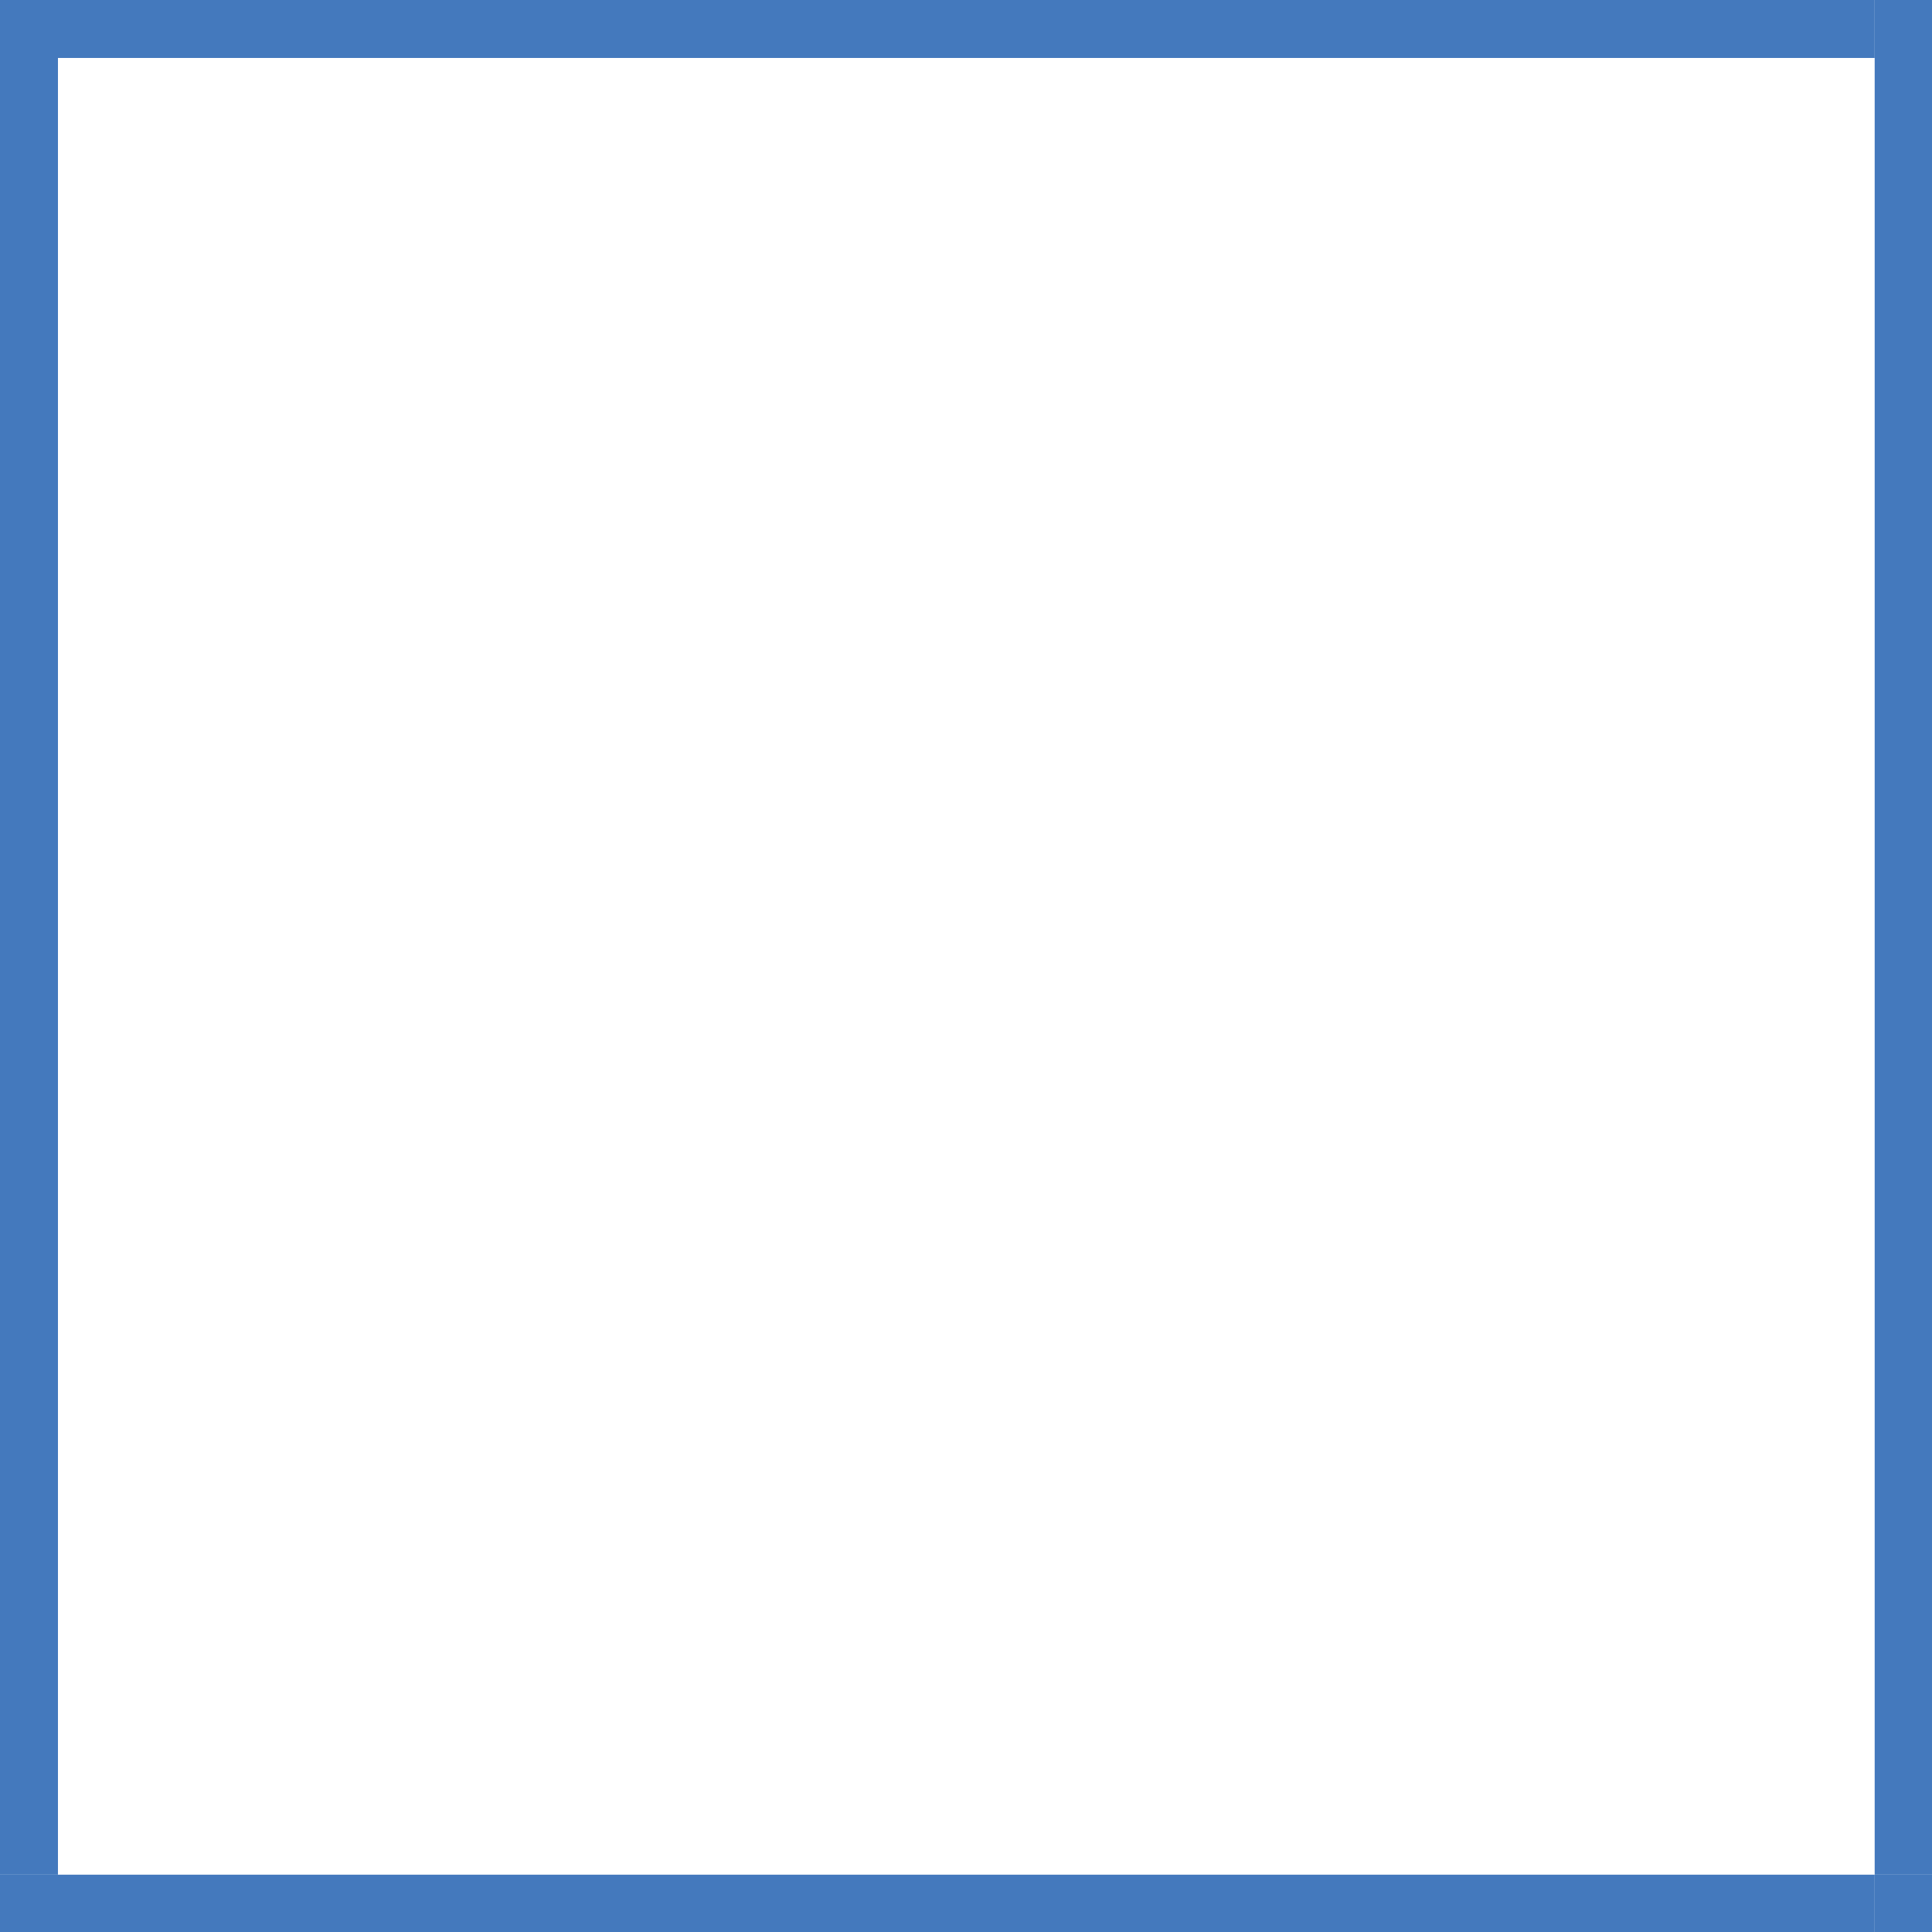 <?xml version="1.0" encoding="utf-8" standalone="no"?><!-- Generator: Adobe Illustrator 18.1.1, SVG Export Plug-In . SVG Version: 6.00 Build 0)  --><svg xmlns="http://www.w3.org/2000/svg" xmlns:xlink="http://www.w3.org/1999/xlink" enable-background="new 0 0 600 600" fill="#000000" id="Layer_1" version="1.1" viewBox="0 0 600 600" x="0px" xml:space="preserve" y="0px">
<g id="SE">
	<g id="change2_3_">
		<rect fill="#4479bd" height="17.8" width="17.8" x="582.2" y="582.2"/>
	</g>
</g>
<g id="W">
	<g id="change2_2_">
		<rect fill="#4479bd" height="564.2" width="18" y="18"/>
	</g>
</g>
<g id="SW">
	<g id="change2">
		<rect fill="#4479bd" height="17.8" width="18" y="582.2"/>
	</g>
</g>
<g id="E">
	<g id="change2_1_">
		<rect fill="#4479bd" height="564.2" width="17.8" x="582.2" y="18"/>
	</g>
</g>
<g id="S">
	<g id="change2_4_">
		<rect fill="#4479bd" height="17.8" width="564.2" x="18" y="582.2"/>
	</g>
</g>
<g id="NE">
	<g id="change2_5_">
		<rect fill="#4479bd" height="18" width="17.8" x="582.2"/>
	</g>
</g>
<g id="NW">
	<g id="change2_7_">
		<rect fill="#4479bd" height="18" width="18"/>
	</g>
</g>
<g id="N">
	<g id="change2_6_">
		<rect fill="#4479bd" height="18" width="564.2" x="18"/>
	</g>
</g>
</svg>